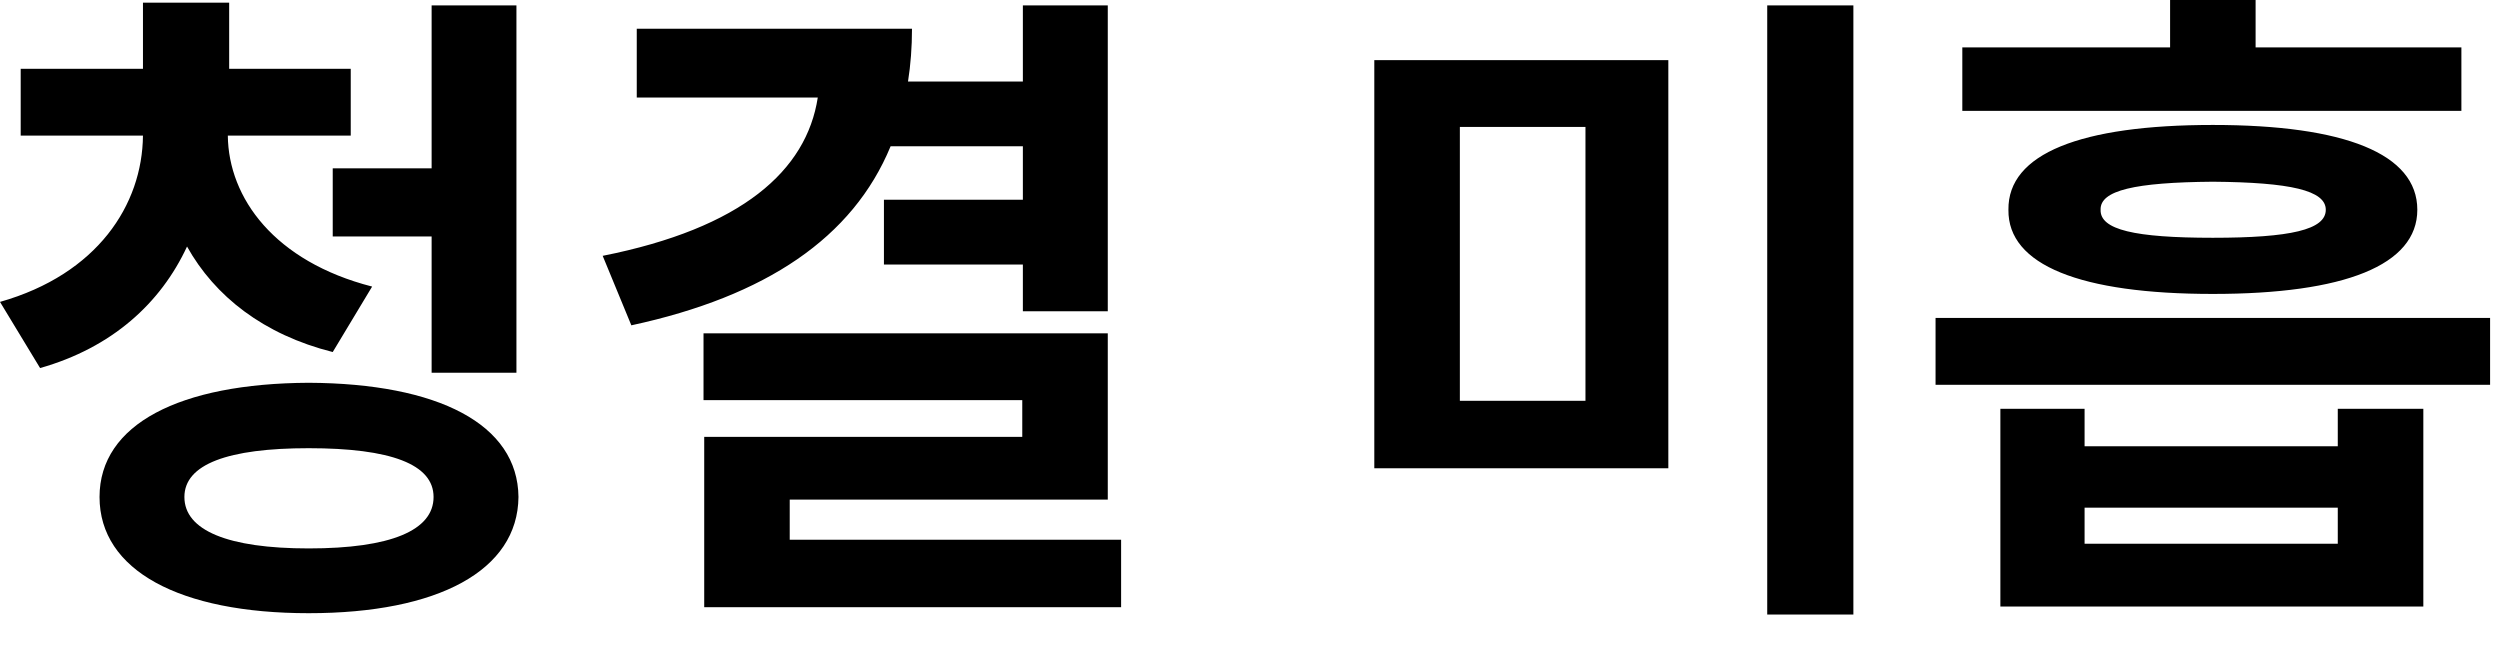 <?xml version="1.0" encoding="utf-8"?>
<svg xmlns="http://www.w3.org/2000/svg" fill="none" height="100%" overflow="visible" preserveAspectRatio="none" style="display: block;" viewBox="0 0 54 14" width="100%">
<path d="M7.576 1.486V2.929H4.921C4.935 4.279 5.931 5.649 8.038 6.19L7.187 7.604C5.693 7.228 4.639 6.399 4.04 5.325C3.471 6.551 2.417 7.51 0.866 7.95L0 6.521C2.106 5.923 3.074 4.422 3.088 2.929H0.447V1.486H3.088V0.058H4.95V1.486H7.576ZM11.155 0.116V8.051H9.323V5.108H7.187V3.636H9.323V0.116H11.155ZM6.667 8.268C9.467 8.282 11.184 9.162 11.199 10.735C11.184 12.322 9.467 13.245 6.667 13.245C3.882 13.245 2.15 12.322 2.15 10.735C2.15 9.162 3.882 8.282 6.667 8.268ZM6.667 9.681C4.921 9.681 3.983 10.028 3.983 10.735C3.983 11.456 4.921 11.846 6.667 11.846C8.442 11.846 9.365 11.456 9.365 10.735C9.365 10.028 8.442 9.681 6.667 9.681ZM23.928 0.116V6.724H22.094V5.714H19.093V4.314H22.094V3.16H19.237C18.421 5.136 16.546 6.399 13.637 7.027L13.018 5.526C16.026 4.928 17.419 3.687 17.664 2.107H13.754V0.621H19.699C19.699 1.017 19.67 1.4 19.613 1.761H22.094V0.116H23.928ZM23.928 7.2V10.792H17.058V11.658H24.216V13.115H15.211V9.436H22.081V8.643H15.196V7.2H23.928ZM36.036 1.299V10.114H29.685V1.299H36.036ZM31.533 2.742V8.657H34.246V2.742H31.533ZM40.033 0.116V13.274H38.172V0.116H40.033ZM45.027 8.83V9.639H50.496V8.83H52.344V13.101H43.208V8.83H45.027ZM45.027 11.744H50.496V10.965H45.027V11.744ZM53.166 1.024V2.395H42.386V1.024H46.874V0H48.721V1.024H53.166ZM47.797 2.699C50.641 2.699 52.214 3.319 52.214 4.531C52.214 5.728 50.641 6.349 47.797 6.349C44.94 6.349 43.367 5.728 43.382 4.531C43.367 3.319 44.94 2.699 47.797 2.699ZM47.797 3.925C46.109 3.939 45.359 4.112 45.373 4.531C45.359 4.963 46.109 5.136 47.797 5.136C49.471 5.136 50.237 4.963 50.237 4.531C50.237 4.112 49.471 3.939 47.797 3.925ZM53.786 6.868V8.311H41.808V6.868H53.786Z" fill="black" id="Vector"/>
</svg>